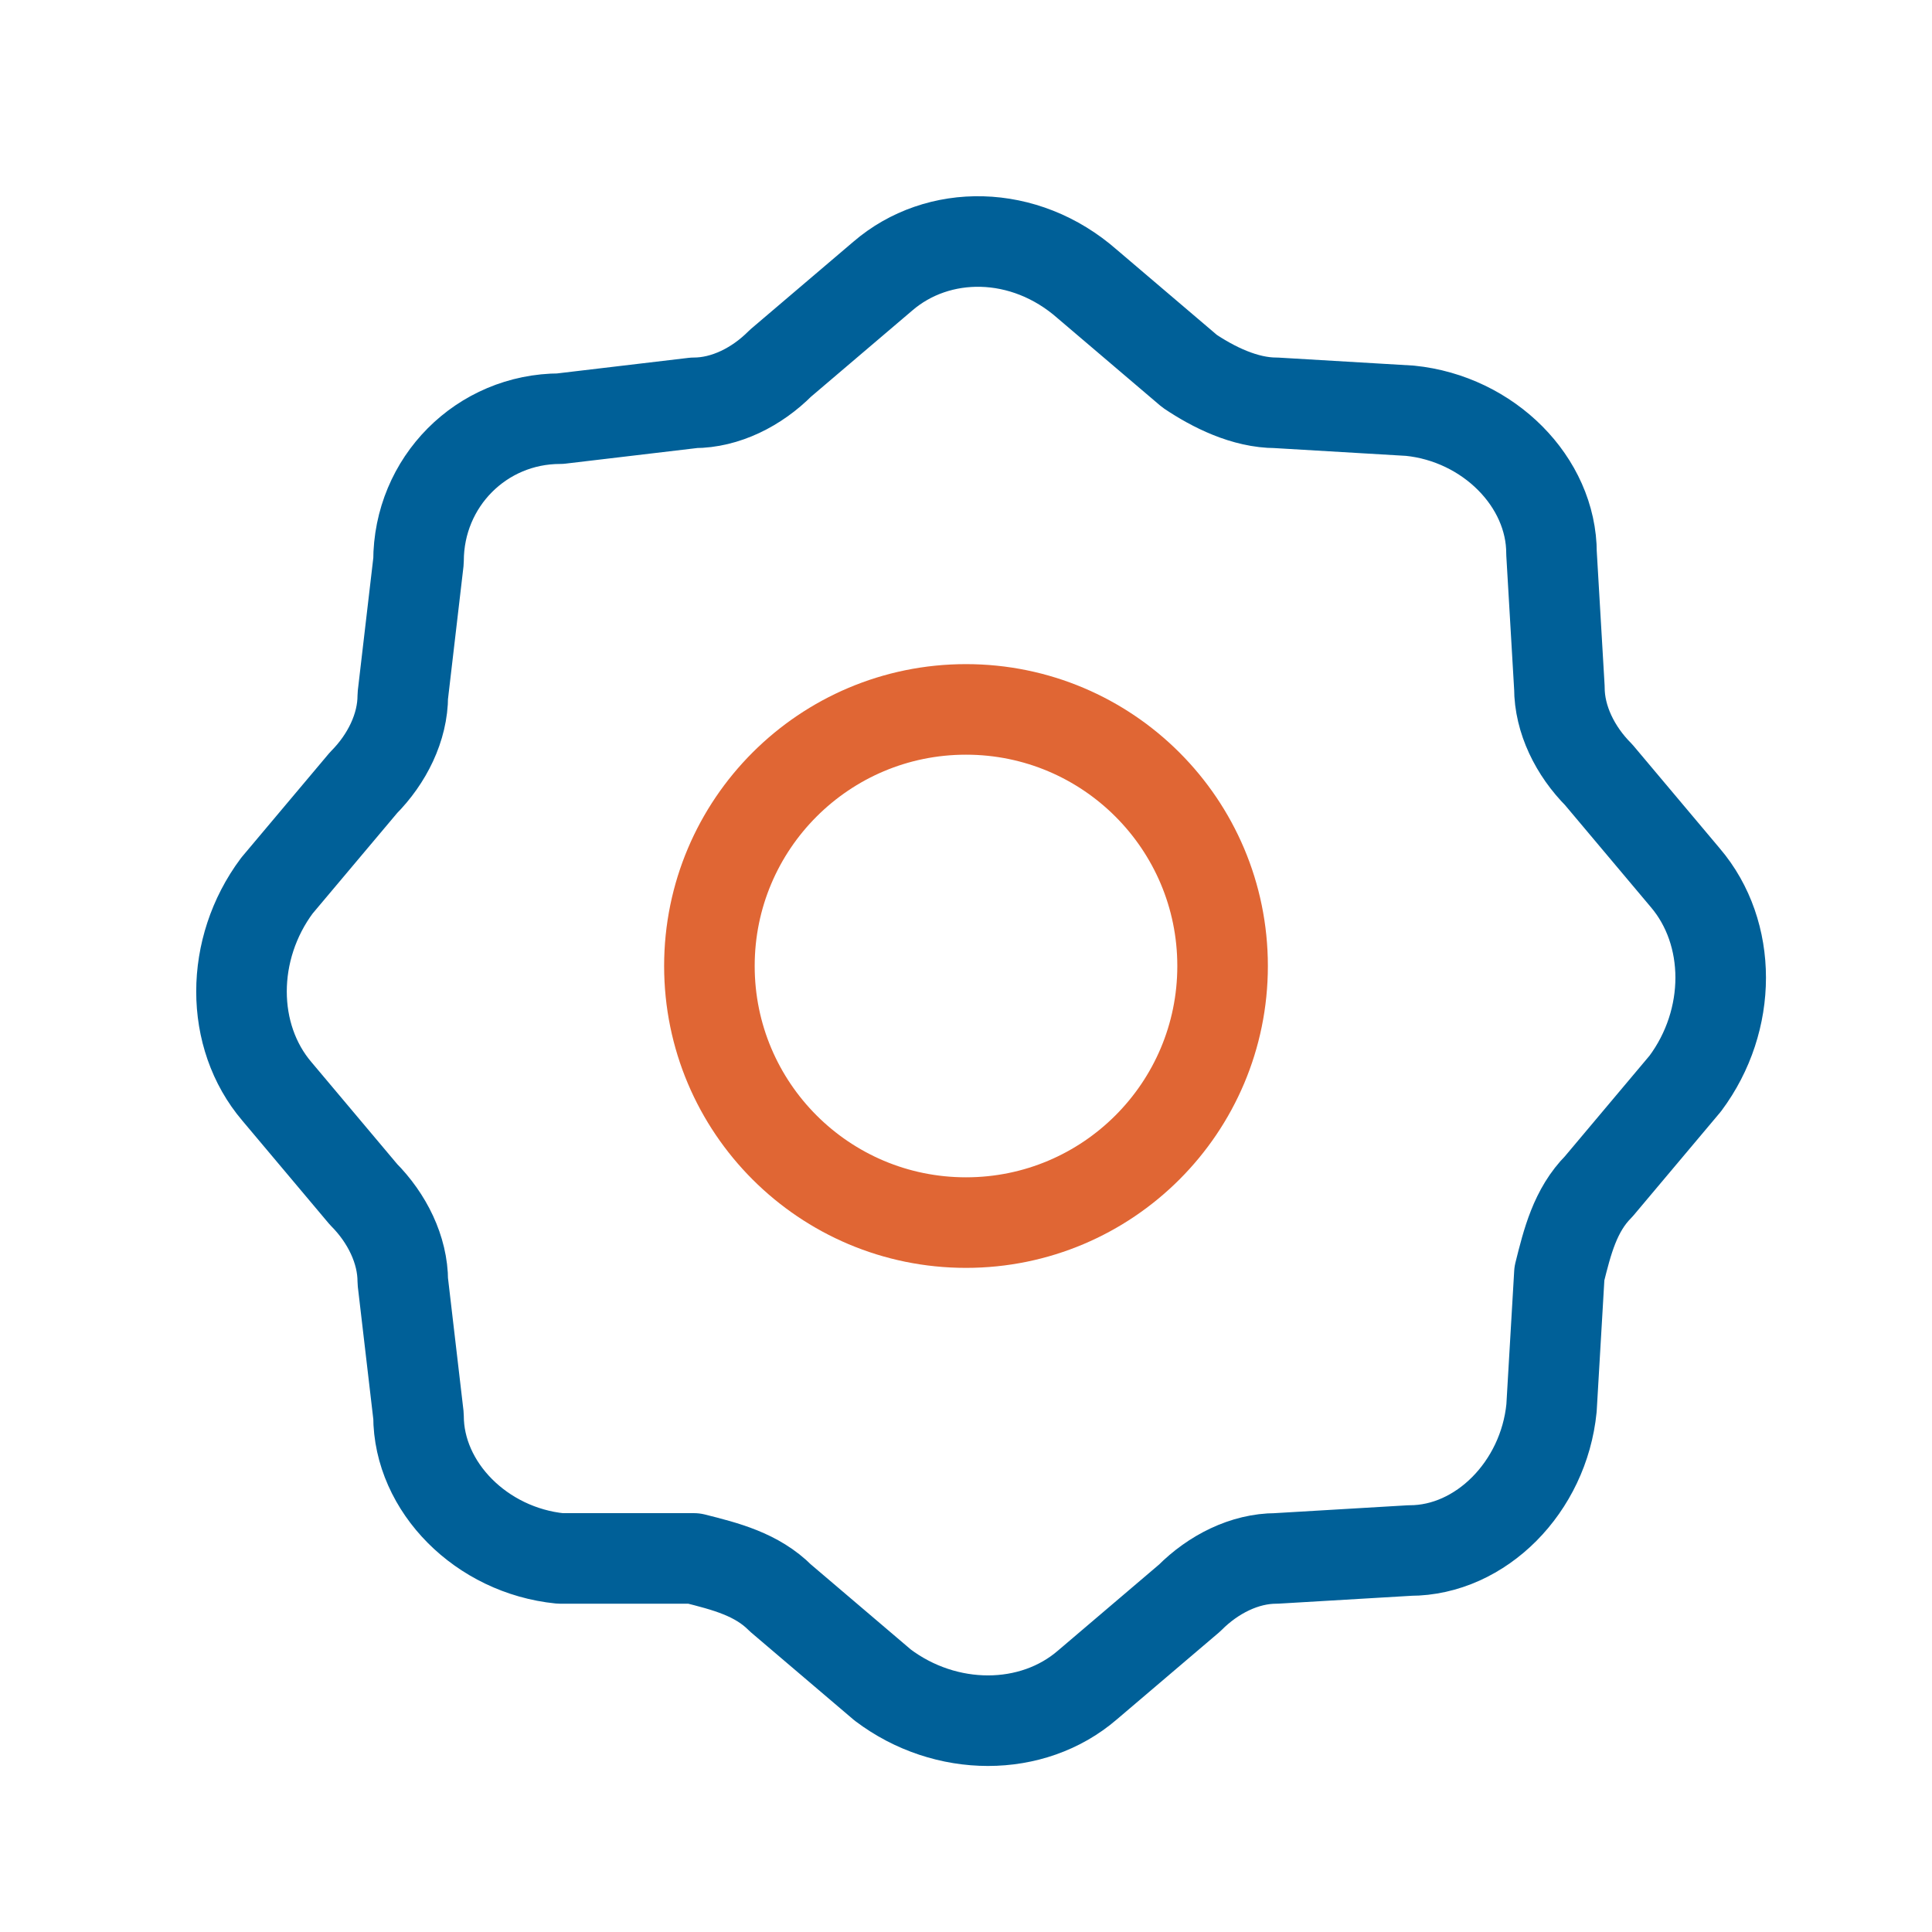 <svg width="64" height="64" viewBox="0 0 64 64" fill="none" xmlns="http://www.w3.org/2000/svg">
<circle cx="32" cy="32" r="8.5" stroke="#E06634" stroke-width="3"/>
<path d="M36.019 9.411L39.407 12.295C40.189 12.82 41.231 13.344 42.274 13.344L46.705 13.606C49.311 13.869 51.396 15.966 51.396 18.326L51.657 22.783C51.657 23.832 52.178 24.881 52.96 25.667L55.827 29.076C57.391 30.911 57.391 33.795 55.827 35.893L52.96 39.302C52.178 40.088 51.918 41.137 51.657 42.186L51.396 46.643C51.136 49.265 49.05 51.363 46.705 51.363L42.274 51.625C41.231 51.625 40.189 52.149 39.407 52.936L36.019 55.82C34.194 57.393 31.327 57.393 29.242 55.82L25.854 52.936C25.072 52.149 24.029 51.887 22.987 51.625H18.556C15.95 51.363 13.864 49.265 13.864 46.905L13.343 42.448C13.343 41.399 12.822 40.35 12.04 39.564L9.173 36.155C7.609 34.32 7.609 31.436 9.173 29.338L12.04 25.93C12.822 25.143 13.343 24.094 13.343 23.046L13.864 18.588C13.864 15.966 15.95 13.869 18.556 13.869L22.987 13.344C24.029 13.344 25.072 12.82 25.854 12.033L29.242 9.149C31.067 7.576 33.934 7.576 36.019 9.411Z" stroke="#006098" stroke-width="3" stroke-miterlimit="10" stroke-linecap="round" stroke-linejoin="round"/>
</svg>
